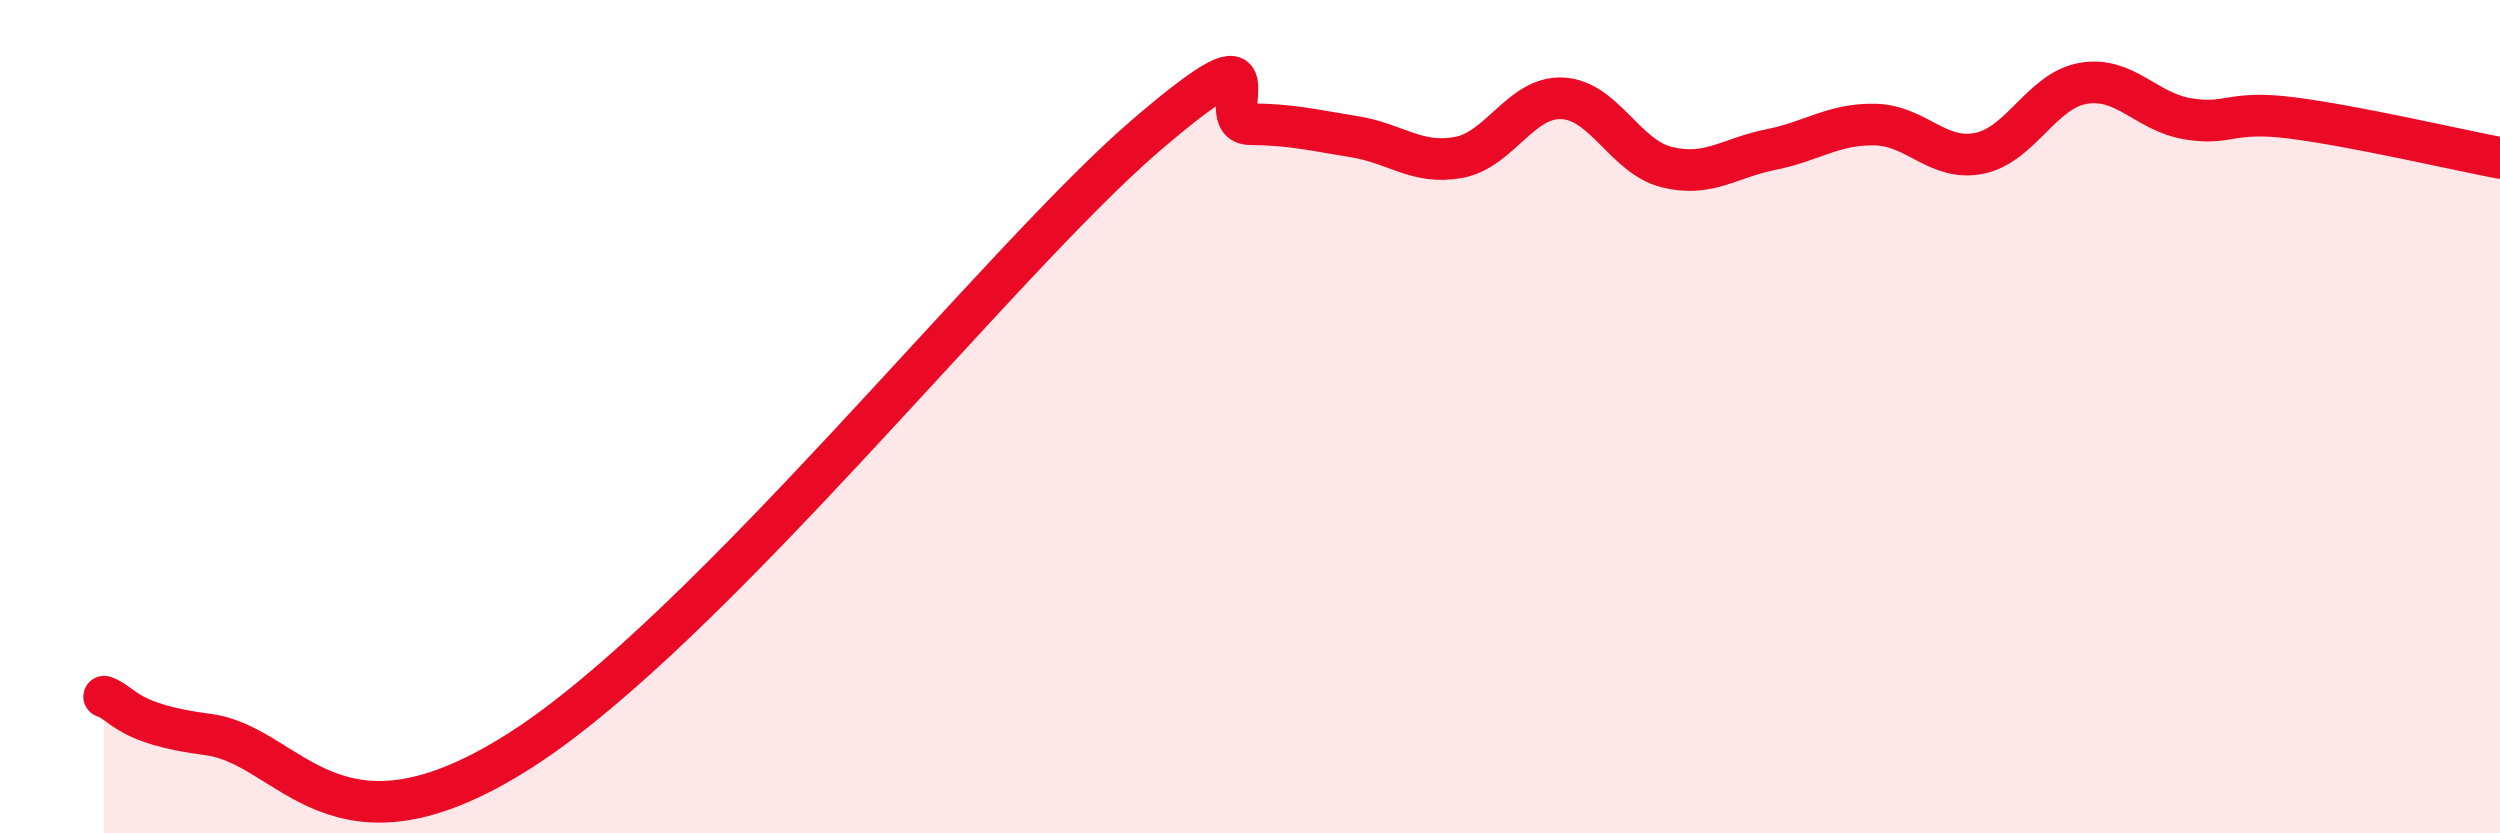 
    <svg width="60" height="20" viewBox="0 0 60 20" xmlns="http://www.w3.org/2000/svg">
      <path
        d="M 2.5,16.72 C 3,16.9 3,17.37 5,17.63 C 7,17.89 8,20.88 12.5,18 C 17,15.12 24,6.25 27.5,3.25 C 31,0.25 29,2.97 30,2.98 C 31,2.99 31.5,3.12 32.5,3.28 C 33.5,3.44 34,3.96 35,3.78 C 36,3.6 36.5,2.31 37.5,2.36 C 38.5,2.41 39,3.76 40,4.01 C 41,4.26 41.5,3.79 42.5,3.59 C 43.5,3.39 44,2.97 45,2.99 C 46,3.01 46.5,3.88 47.5,3.68 C 48.5,3.48 49,2.17 50,2 C 51,1.83 51.5,2.68 52.5,2.85 C 53.5,3.02 53.5,2.64 55,2.83 C 56.5,3.02 59,3.6 60,3.79L60 20L2.5 20Z"
        fill="#EB0A25"
        opacity="0.1"
        stroke-linecap="round"
        stroke-linejoin="round"
      />
      <path
        d="M 2.5,16.72 C 3,16.9 3,17.37 5,17.63 C 7,17.89 8,20.88 12.5,18 C 17,15.12 24,6.25 27.5,3.25 C 31,0.25 29,2.97 30,2.98 C 31,2.99 31.5,3.12 32.5,3.28 C 33.5,3.44 34,3.96 35,3.78 C 36,3.6 36.5,2.31 37.5,2.36 C 38.5,2.41 39,3.76 40,4.01 C 41,4.26 41.5,3.79 42.5,3.59 C 43.5,3.39 44,2.97 45,2.99 C 46,3.01 46.5,3.88 47.5,3.68 C 48.5,3.48 49,2.17 50,2 C 51,1.83 51.5,2.68 52.5,2.85 C 53.5,3.02 53.5,2.64 55,2.83 C 56.5,3.02 59,3.6 60,3.79"
        stroke="#EB0A25"
        stroke-width="1"
        fill="none"
        stroke-linecap="round"
        stroke-linejoin="round"
      />
    </svg>
  